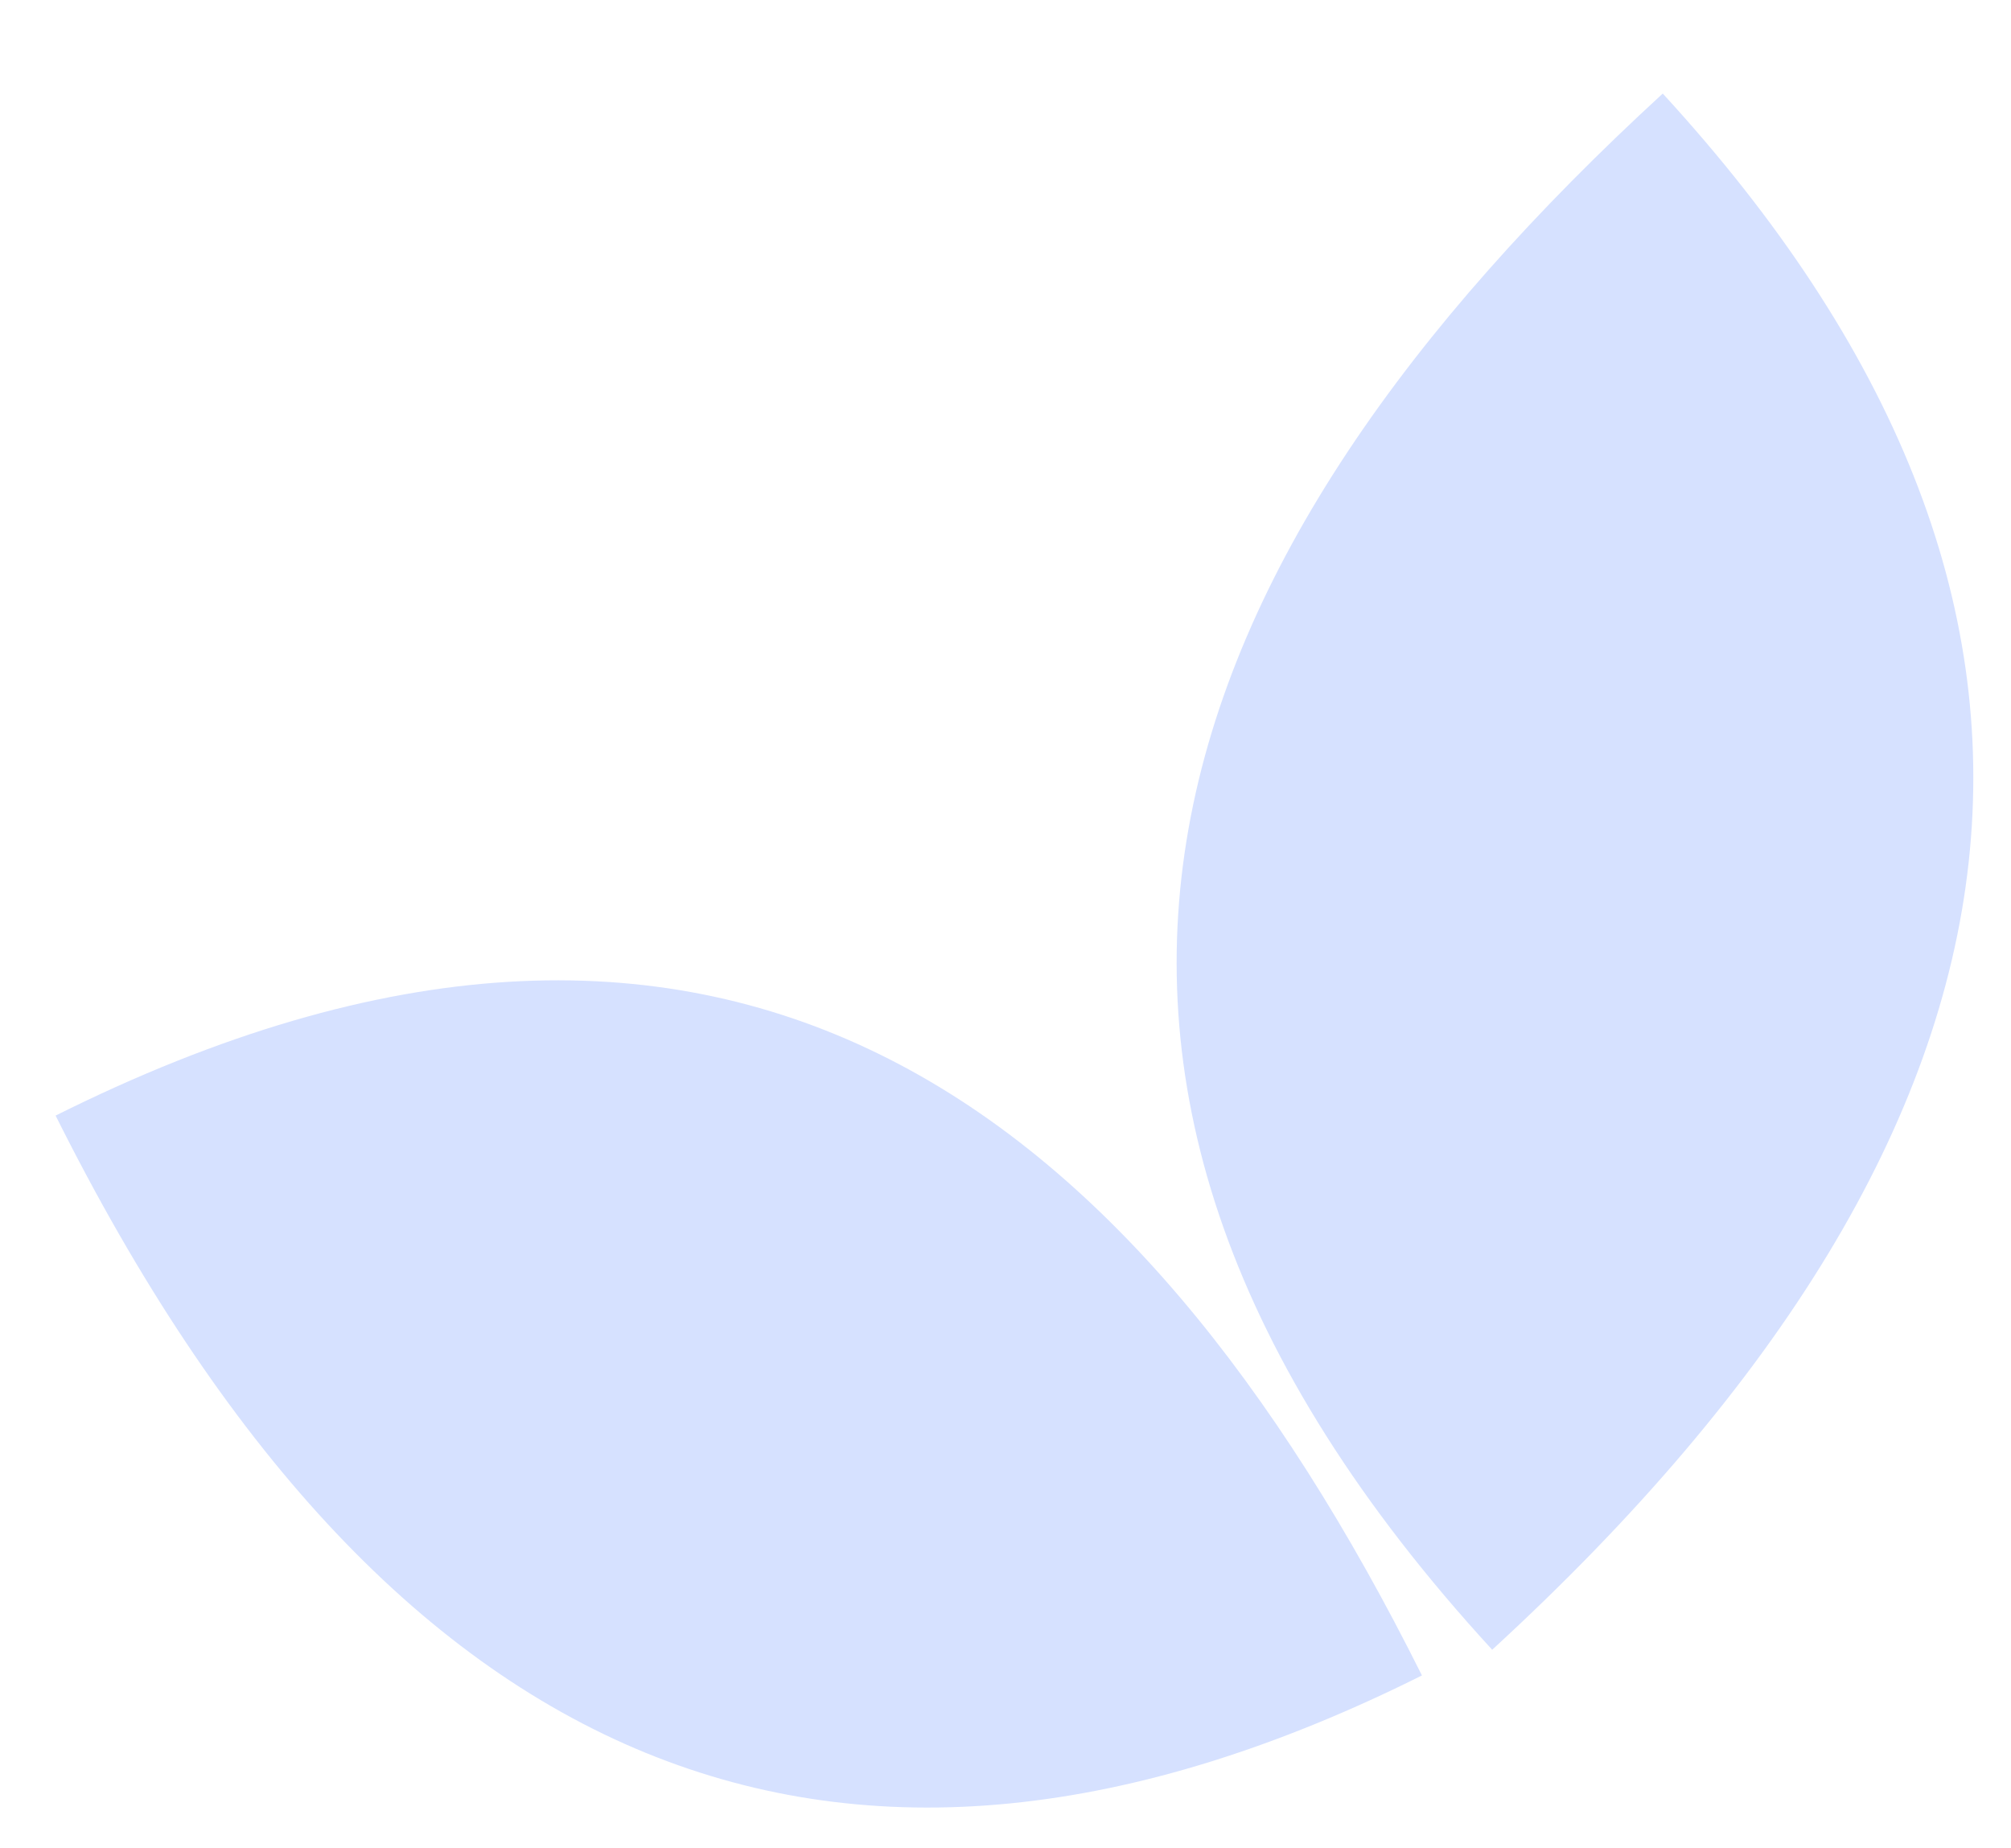 <?xml version="1.0" encoding="UTF-8"?> <svg xmlns="http://www.w3.org/2000/svg" width="86" height="79" viewBox="0 0 86 79" fill="none"><g clip-path="url(#clip0_229_512)"><path d="M60.809 71.639C36.009 84.024 16.532 76.044 2.378 47.7C30.721 33.547 48.425 46.839 60.809 71.639L18.314 53.022L60.809 71.639Z" fill="#D6E1FF"></path><path d="M71.107 4C90.982 25.645 88.551 47.826 63.813 70.54C41.099 45.803 49.461 23.875 71.107 4L64.572 52.746L71.107 4Z" fill="#D6E1FF"></path></g><defs><clipPath id="clip0_229_512"><rect width="86" height="79" fill="white"></rect></clipPath></defs></svg> 